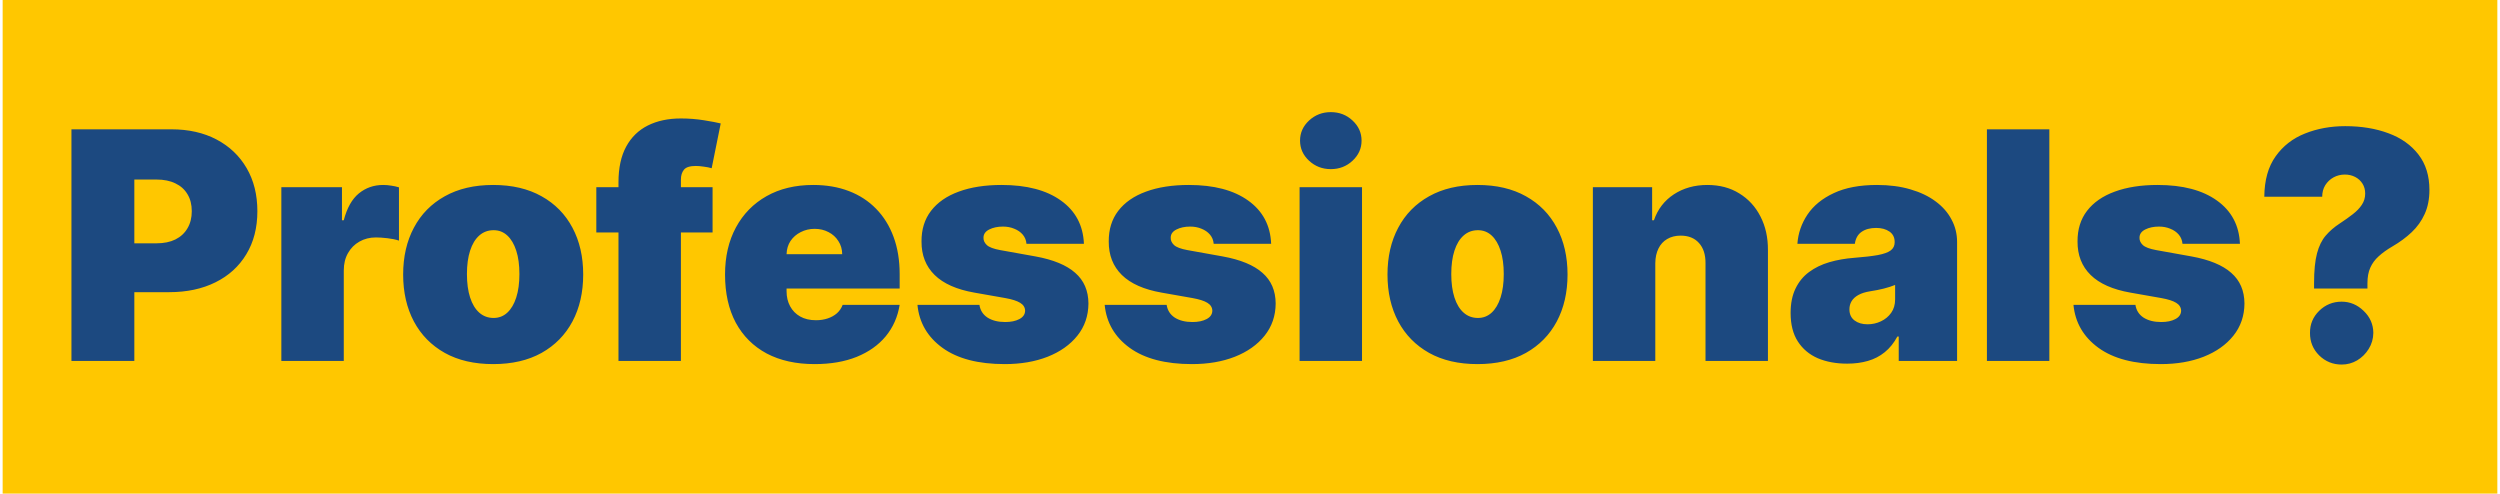 <svg width="471" height="93" viewBox="0 0 471 93" fill="none" xmlns="http://www.w3.org/2000/svg">
<g clip-path="url(#clip0_875_56832)">
<path d="M470.5 0H0.5V93H470.5V0Z" fill="#FFC700"/>
<path d="M13.461 68V24.364H32.296C35.535 24.364 38.369 25.003 40.797 26.281C43.227 27.56 45.116 29.357 46.465 31.672C47.815 33.987 48.489 36.693 48.489 39.79C48.489 42.915 47.793 45.621 46.401 47.908C45.023 50.195 43.084 51.956 40.584 53.192C38.099 54.428 35.194 55.045 31.87 55.045H20.62V45.841H29.484C30.876 45.841 32.062 45.599 33.042 45.117C34.036 44.619 34.796 43.916 35.322 43.007C35.861 42.098 36.131 41.026 36.131 39.79C36.131 38.54 35.861 37.474 35.322 36.594C34.796 35.699 34.036 35.017 33.042 34.548C32.062 34.065 30.876 33.824 29.484 33.824H25.308V68H13.461ZM53.006 68V35.273H64.427V41.494H64.768C65.364 39.193 66.309 37.51 67.602 36.445C68.908 35.379 70.435 34.847 72.183 34.847C72.694 34.847 73.198 34.889 73.695 34.974C74.207 35.045 74.697 35.152 75.165 35.294V45.33C74.583 45.131 73.866 44.981 73.013 44.882C72.161 44.783 71.43 44.733 70.819 44.733C69.668 44.733 68.631 44.996 67.708 45.521C66.799 46.033 66.082 46.757 65.556 47.695C65.031 48.618 64.768 49.705 64.768 50.955V68H53.006ZM92.914 68.597C89.363 68.597 86.323 67.894 83.795 66.487C81.266 65.067 79.327 63.092 77.978 60.564C76.629 58.021 75.954 55.074 75.954 51.722C75.954 48.369 76.629 45.429 77.978 42.901C79.327 40.358 81.266 38.383 83.795 36.977C86.323 35.557 89.363 34.847 92.914 34.847C96.465 34.847 99.505 35.557 102.033 36.977C104.562 38.383 106.501 40.358 107.85 42.901C109.2 45.429 109.874 48.369 109.874 51.722C109.874 55.074 109.2 58.021 107.85 60.564C106.501 63.092 104.562 65.067 102.033 66.487C99.505 67.894 96.465 68.597 92.914 68.597ZM92.999 59.903C93.994 59.903 94.853 59.57 95.577 58.902C96.302 58.234 96.863 57.283 97.261 56.047C97.658 54.811 97.857 53.341 97.857 51.636C97.857 49.918 97.658 48.447 97.261 47.226C96.863 45.99 96.302 45.038 95.577 44.371C94.853 43.703 93.994 43.369 92.999 43.369C91.948 43.369 91.046 43.703 90.293 44.371C89.54 45.038 88.965 45.99 88.567 47.226C88.17 48.447 87.971 49.918 87.971 51.636C87.971 53.341 88.17 54.811 88.567 56.047C88.965 57.283 89.54 58.234 90.293 58.902C91.046 59.57 91.948 59.903 92.999 59.903ZM134.249 35.273V43.795H112.346V35.273H134.249ZM116.522 68V34.335C116.522 31.636 117.005 29.399 117.971 27.624C118.937 25.848 120.3 24.52 122.062 23.639C123.823 22.759 125.897 22.318 128.283 22.318C129.775 22.318 131.224 22.432 132.63 22.659C134.05 22.886 135.102 23.085 135.783 23.256L134.079 31.693C133.653 31.565 133.156 31.466 132.587 31.395C132.019 31.31 131.522 31.267 131.096 31.267C129.988 31.267 129.242 31.501 128.859 31.97C128.475 32.439 128.283 33.057 128.283 33.824V68H116.522ZM153.473 68.597C149.979 68.597 146.968 67.929 144.439 66.594C141.925 65.244 139.986 63.312 138.623 60.798C137.273 58.27 136.598 55.244 136.598 51.722C136.598 48.341 137.28 45.386 138.644 42.858C140.008 40.33 141.932 38.362 144.418 36.956C146.904 35.55 149.837 34.847 153.218 34.847C155.689 34.847 157.927 35.23 159.929 35.997C161.932 36.764 163.644 37.879 165.064 39.342C166.485 40.791 167.579 42.553 168.346 44.626C169.113 46.7 169.496 49.037 169.496 51.636V54.364H140.263V47.886H158.672C158.658 46.949 158.417 46.125 157.948 45.415C157.493 44.69 156.875 44.129 156.094 43.731C155.327 43.32 154.454 43.114 153.473 43.114C152.522 43.114 151.648 43.32 150.853 43.731C150.057 44.129 149.418 44.683 148.935 45.394C148.466 46.104 148.218 46.935 148.189 47.886V54.875C148.189 55.926 148.409 56.864 148.85 57.688C149.29 58.511 149.922 59.158 150.746 59.626C151.57 60.095 152.564 60.33 153.729 60.33C154.539 60.33 155.277 60.216 155.945 59.989C156.627 59.761 157.209 59.435 157.692 59.008C158.175 58.568 158.53 58.043 158.758 57.432H169.496C169.127 59.705 168.253 61.679 166.875 63.355C165.498 65.017 163.672 66.31 161.4 67.233C159.141 68.142 156.499 68.597 153.473 68.597ZM204.21 45.926H193.386C193.33 45.258 193.095 44.683 192.683 44.2C192.271 43.717 191.739 43.348 191.085 43.092C190.446 42.822 189.736 42.688 188.955 42.688C187.946 42.688 187.08 42.872 186.355 43.242C185.631 43.611 185.276 44.136 185.29 44.818C185.276 45.301 185.482 45.749 185.908 46.16C186.348 46.572 187.193 46.892 188.443 47.119L195.091 48.312C198.443 48.923 200.936 49.953 202.57 51.402C204.217 52.837 205.048 54.761 205.063 57.176C205.048 59.506 204.352 61.53 202.974 63.249C201.611 64.953 199.743 66.274 197.371 67.212C195.013 68.135 192.321 68.597 189.296 68.597C184.296 68.597 180.382 67.574 177.555 65.528C174.743 63.483 173.173 60.784 172.847 57.432H184.523C184.679 58.469 185.19 59.271 186.057 59.84C186.938 60.394 188.046 60.67 189.381 60.67C190.46 60.67 191.348 60.486 192.044 60.117C192.754 59.747 193.117 59.222 193.131 58.54C193.117 57.915 192.804 57.418 192.193 57.048C191.597 56.679 190.659 56.381 189.381 56.153L183.585 55.131C180.247 54.548 177.747 53.44 176.085 51.807C174.423 50.173 173.599 48.071 173.614 45.5C173.599 43.227 174.196 41.303 175.403 39.726C176.625 38.135 178.365 36.928 180.624 36.104C182.896 35.266 185.588 34.847 188.699 34.847C193.429 34.847 197.158 35.827 199.885 37.787C202.626 39.747 204.068 42.46 204.21 45.926ZM239.484 45.926H228.66C228.603 45.258 228.369 44.683 227.957 44.2C227.545 43.717 227.012 43.348 226.359 43.092C225.72 42.822 225.009 42.688 224.228 42.688C223.22 42.688 222.353 42.872 221.629 43.242C220.904 43.611 220.549 44.136 220.563 44.818C220.549 45.301 220.755 45.749 221.181 46.16C221.621 46.572 222.467 46.892 223.717 47.119L230.364 48.312C233.717 48.923 236.21 49.953 237.843 51.402C239.491 52.837 240.322 54.761 240.336 57.176C240.322 59.506 239.626 61.53 238.248 63.249C236.884 64.953 235.016 66.274 232.644 67.212C230.286 68.135 227.595 68.597 224.569 68.597C219.569 68.597 215.656 67.574 212.829 65.528C210.016 63.483 208.447 60.784 208.12 57.432H219.796C219.952 58.469 220.464 59.271 221.33 59.84C222.211 60.394 223.319 60.67 224.654 60.67C225.734 60.67 226.621 60.486 227.318 60.117C228.028 59.747 228.39 59.222 228.404 58.54C228.39 57.915 228.077 57.418 227.467 57.048C226.87 56.679 225.933 56.381 224.654 56.153L218.859 55.131C215.521 54.548 213.021 53.44 211.359 51.807C209.697 50.173 208.873 48.071 208.887 45.5C208.873 43.227 209.47 41.303 210.677 39.726C211.898 38.135 213.639 36.928 215.897 36.104C218.17 35.266 220.862 34.847 223.972 34.847C228.702 34.847 232.431 35.827 235.158 37.787C237.9 39.747 239.342 42.46 239.484 45.926ZM244.842 68V35.273H256.604V68H244.842ZM250.723 31.864C249.132 31.864 247.769 31.338 246.632 30.287C245.496 29.236 244.928 27.972 244.928 26.494C244.928 25.017 245.496 23.753 246.632 22.702C247.769 21.651 249.132 21.125 250.723 21.125C252.328 21.125 253.692 21.651 254.814 22.702C255.95 23.753 256.519 25.017 256.519 26.494C256.519 27.972 255.95 29.236 254.814 30.287C253.692 31.338 252.328 31.864 250.723 31.864ZM278.363 68.597C274.812 68.597 271.772 67.894 269.244 66.487C266.716 65.067 264.777 63.092 263.427 60.564C262.078 58.021 261.403 55.074 261.403 51.722C261.403 48.369 262.078 45.429 263.427 42.901C264.777 40.358 266.716 38.383 269.244 36.977C271.772 35.557 274.812 34.847 278.363 34.847C281.914 34.847 284.954 35.557 287.483 36.977C290.011 38.383 291.95 40.358 293.299 42.901C294.649 45.429 295.324 48.369 295.324 51.722C295.324 55.074 294.649 58.021 293.299 60.564C291.95 63.092 290.011 65.067 287.483 66.487C284.954 67.894 281.914 68.597 278.363 68.597ZM278.449 59.903C279.443 59.903 280.302 59.57 281.027 58.902C281.751 58.234 282.312 57.283 282.71 56.047C283.108 54.811 283.307 53.341 283.307 51.636C283.307 49.918 283.108 48.447 282.71 47.226C282.312 45.99 281.751 45.038 281.027 44.371C280.302 43.703 279.443 43.369 278.449 43.369C277.397 43.369 276.495 43.703 275.743 44.371C274.99 45.038 274.414 45.99 274.017 47.226C273.619 48.447 273.42 49.918 273.42 51.636C273.42 53.341 273.619 54.811 274.017 56.047C274.414 57.283 274.99 58.234 275.743 58.902C276.495 59.57 277.397 59.903 278.449 59.903ZM311.858 49.591V68H300.096V35.273H311.261V41.494H311.602C312.312 39.42 313.562 37.794 315.352 36.615C317.156 35.436 319.258 34.847 321.659 34.847C323.974 34.847 325.984 35.379 327.689 36.445C329.407 37.496 330.735 38.945 331.673 40.791C332.625 42.638 333.093 44.747 333.079 47.119V68H321.318V49.591C321.332 47.972 320.92 46.7 320.082 45.777C319.258 44.854 318.108 44.392 316.63 44.392C315.664 44.392 314.819 44.605 314.095 45.031C313.385 45.443 312.838 46.04 312.454 46.821C312.071 47.588 311.872 48.511 311.858 49.591ZM348.005 68.511C345.917 68.511 344.07 68.171 342.465 67.489C340.874 66.793 339.624 65.742 338.715 64.335C337.806 62.929 337.351 61.139 337.351 58.966C337.351 57.176 337.657 55.649 338.267 54.385C338.878 53.106 339.731 52.062 340.824 51.253C341.918 50.443 343.189 49.825 344.638 49.399C346.101 48.973 347.678 48.696 349.368 48.568C351.201 48.426 352.671 48.256 353.779 48.057C354.901 47.844 355.711 47.553 356.208 47.183C356.705 46.8 356.954 46.295 356.954 45.67V45.585C356.954 44.733 356.627 44.08 355.973 43.625C355.32 43.17 354.482 42.943 353.459 42.943C352.337 42.943 351.421 43.192 350.711 43.689C350.015 44.172 349.596 44.918 349.454 45.926H338.63C338.772 43.938 339.404 42.105 340.526 40.429C341.662 38.739 343.317 37.389 345.49 36.381C347.664 35.358 350.377 34.847 353.63 34.847C355.973 34.847 358.076 35.124 359.936 35.678C361.797 36.217 363.381 36.977 364.688 37.957C365.995 38.923 366.989 40.06 367.671 41.367C368.367 42.659 368.715 44.065 368.715 45.585V68H357.721V63.398H357.465C356.811 64.619 356.016 65.606 355.079 66.359C354.155 67.112 353.097 67.659 351.904 68C350.725 68.341 349.425 68.511 348.005 68.511ZM351.84 61.097C352.735 61.097 353.573 60.912 354.354 60.543C355.15 60.173 355.796 59.641 356.293 58.945C356.79 58.249 357.039 57.403 357.039 56.409V53.682C356.726 53.81 356.392 53.93 356.037 54.044C355.696 54.158 355.327 54.264 354.929 54.364C354.546 54.463 354.134 54.555 353.694 54.641C353.267 54.726 352.82 54.804 352.351 54.875C351.442 55.017 350.696 55.251 350.114 55.578C349.546 55.891 349.12 56.281 348.836 56.75C348.566 57.205 348.431 57.716 348.431 58.284C348.431 59.193 348.75 59.889 349.39 60.372C350.029 60.855 350.846 61.097 351.84 61.097ZM386.096 24.364V68H374.335V24.364H386.096ZM422.003 45.926H411.179C411.123 45.258 410.888 44.683 410.476 44.2C410.064 43.717 409.532 43.348 408.878 43.092C408.239 42.822 407.529 42.688 406.748 42.688C405.739 42.688 404.873 42.872 404.148 43.242C403.424 43.611 403.069 44.136 403.083 44.818C403.069 45.301 403.275 45.749 403.701 46.16C404.141 46.572 404.986 46.892 406.236 47.119L412.884 48.312C416.236 48.923 418.729 49.953 420.363 51.402C422.01 52.837 422.841 54.761 422.856 57.176C422.841 59.506 422.145 61.53 420.767 63.249C419.404 64.953 417.536 66.274 415.164 67.212C412.806 68.135 410.114 68.597 407.088 68.597C402.088 68.597 398.175 67.574 395.348 65.528C392.536 63.483 390.966 60.784 390.64 57.432H402.316C402.472 58.469 402.983 59.271 403.85 59.84C404.731 60.394 405.838 60.67 407.174 60.67C408.253 60.67 409.141 60.486 409.837 60.117C410.547 59.747 410.909 59.222 410.924 58.54C410.909 57.915 410.597 57.418 409.986 57.048C409.39 56.679 408.452 56.381 407.174 56.153L401.378 55.131C398.04 54.548 395.54 53.44 393.878 51.807C392.216 50.173 391.392 48.071 391.407 45.5C391.392 43.227 391.989 41.303 393.196 39.726C394.418 38.135 396.158 36.928 398.417 36.104C400.689 35.266 403.381 34.847 406.492 34.847C411.222 34.847 414.951 35.827 417.678 37.787C420.419 39.747 421.861 42.46 422.003 45.926ZM435.97 54.364V53.341C435.97 50.997 436.155 49.129 436.524 47.737C436.893 46.345 437.44 45.23 438.164 44.392C438.889 43.54 439.777 42.773 440.828 42.091C441.737 41.494 442.547 40.919 443.257 40.365C443.981 39.811 444.549 39.222 444.961 38.597C445.387 37.972 445.601 37.261 445.601 36.466C445.601 35.756 445.43 35.131 445.089 34.591C444.748 34.051 444.287 33.632 443.704 33.334C443.122 33.035 442.476 32.886 441.765 32.886C440.998 32.886 440.288 33.064 439.635 33.419C438.995 33.774 438.477 34.264 438.079 34.889C437.696 35.514 437.504 36.239 437.504 37.062H426.595C426.623 33.938 427.333 31.402 428.726 29.456C430.118 27.496 431.964 26.061 434.265 25.152C436.566 24.229 439.095 23.767 441.851 23.767C444.89 23.767 447.603 24.215 449.99 25.109C452.376 25.99 454.258 27.325 455.636 29.115C457.014 30.891 457.703 33.114 457.703 35.784C457.703 37.503 457.405 39.016 456.808 40.322C456.226 41.615 455.409 42.758 454.358 43.753C453.321 44.733 452.106 45.628 450.714 46.438C449.691 47.034 448.832 47.652 448.136 48.291C447.44 48.916 446.914 49.633 446.559 50.443C446.204 51.239 446.027 52.205 446.027 53.341V54.364H435.97ZM441.169 68.682C439.521 68.682 438.108 68.106 436.929 66.956C435.764 65.791 435.189 64.378 435.203 62.716C435.189 61.097 435.764 59.712 436.929 58.561C438.108 57.41 439.521 56.835 441.169 56.835C442.731 56.835 444.109 57.41 445.302 58.561C446.51 59.712 447.12 61.097 447.135 62.716C447.12 63.824 446.829 64.832 446.261 65.742C445.707 66.636 444.983 67.354 444.088 67.894C443.193 68.419 442.22 68.682 441.169 68.682Z" fill="#1C4980"/>
</g>
<defs>
<clipPath id="clip0_875_56832">
<rect width="470" height="93" fill="white" transform="translate(0.5)"/>
</clipPath>
</defs>
</svg>
